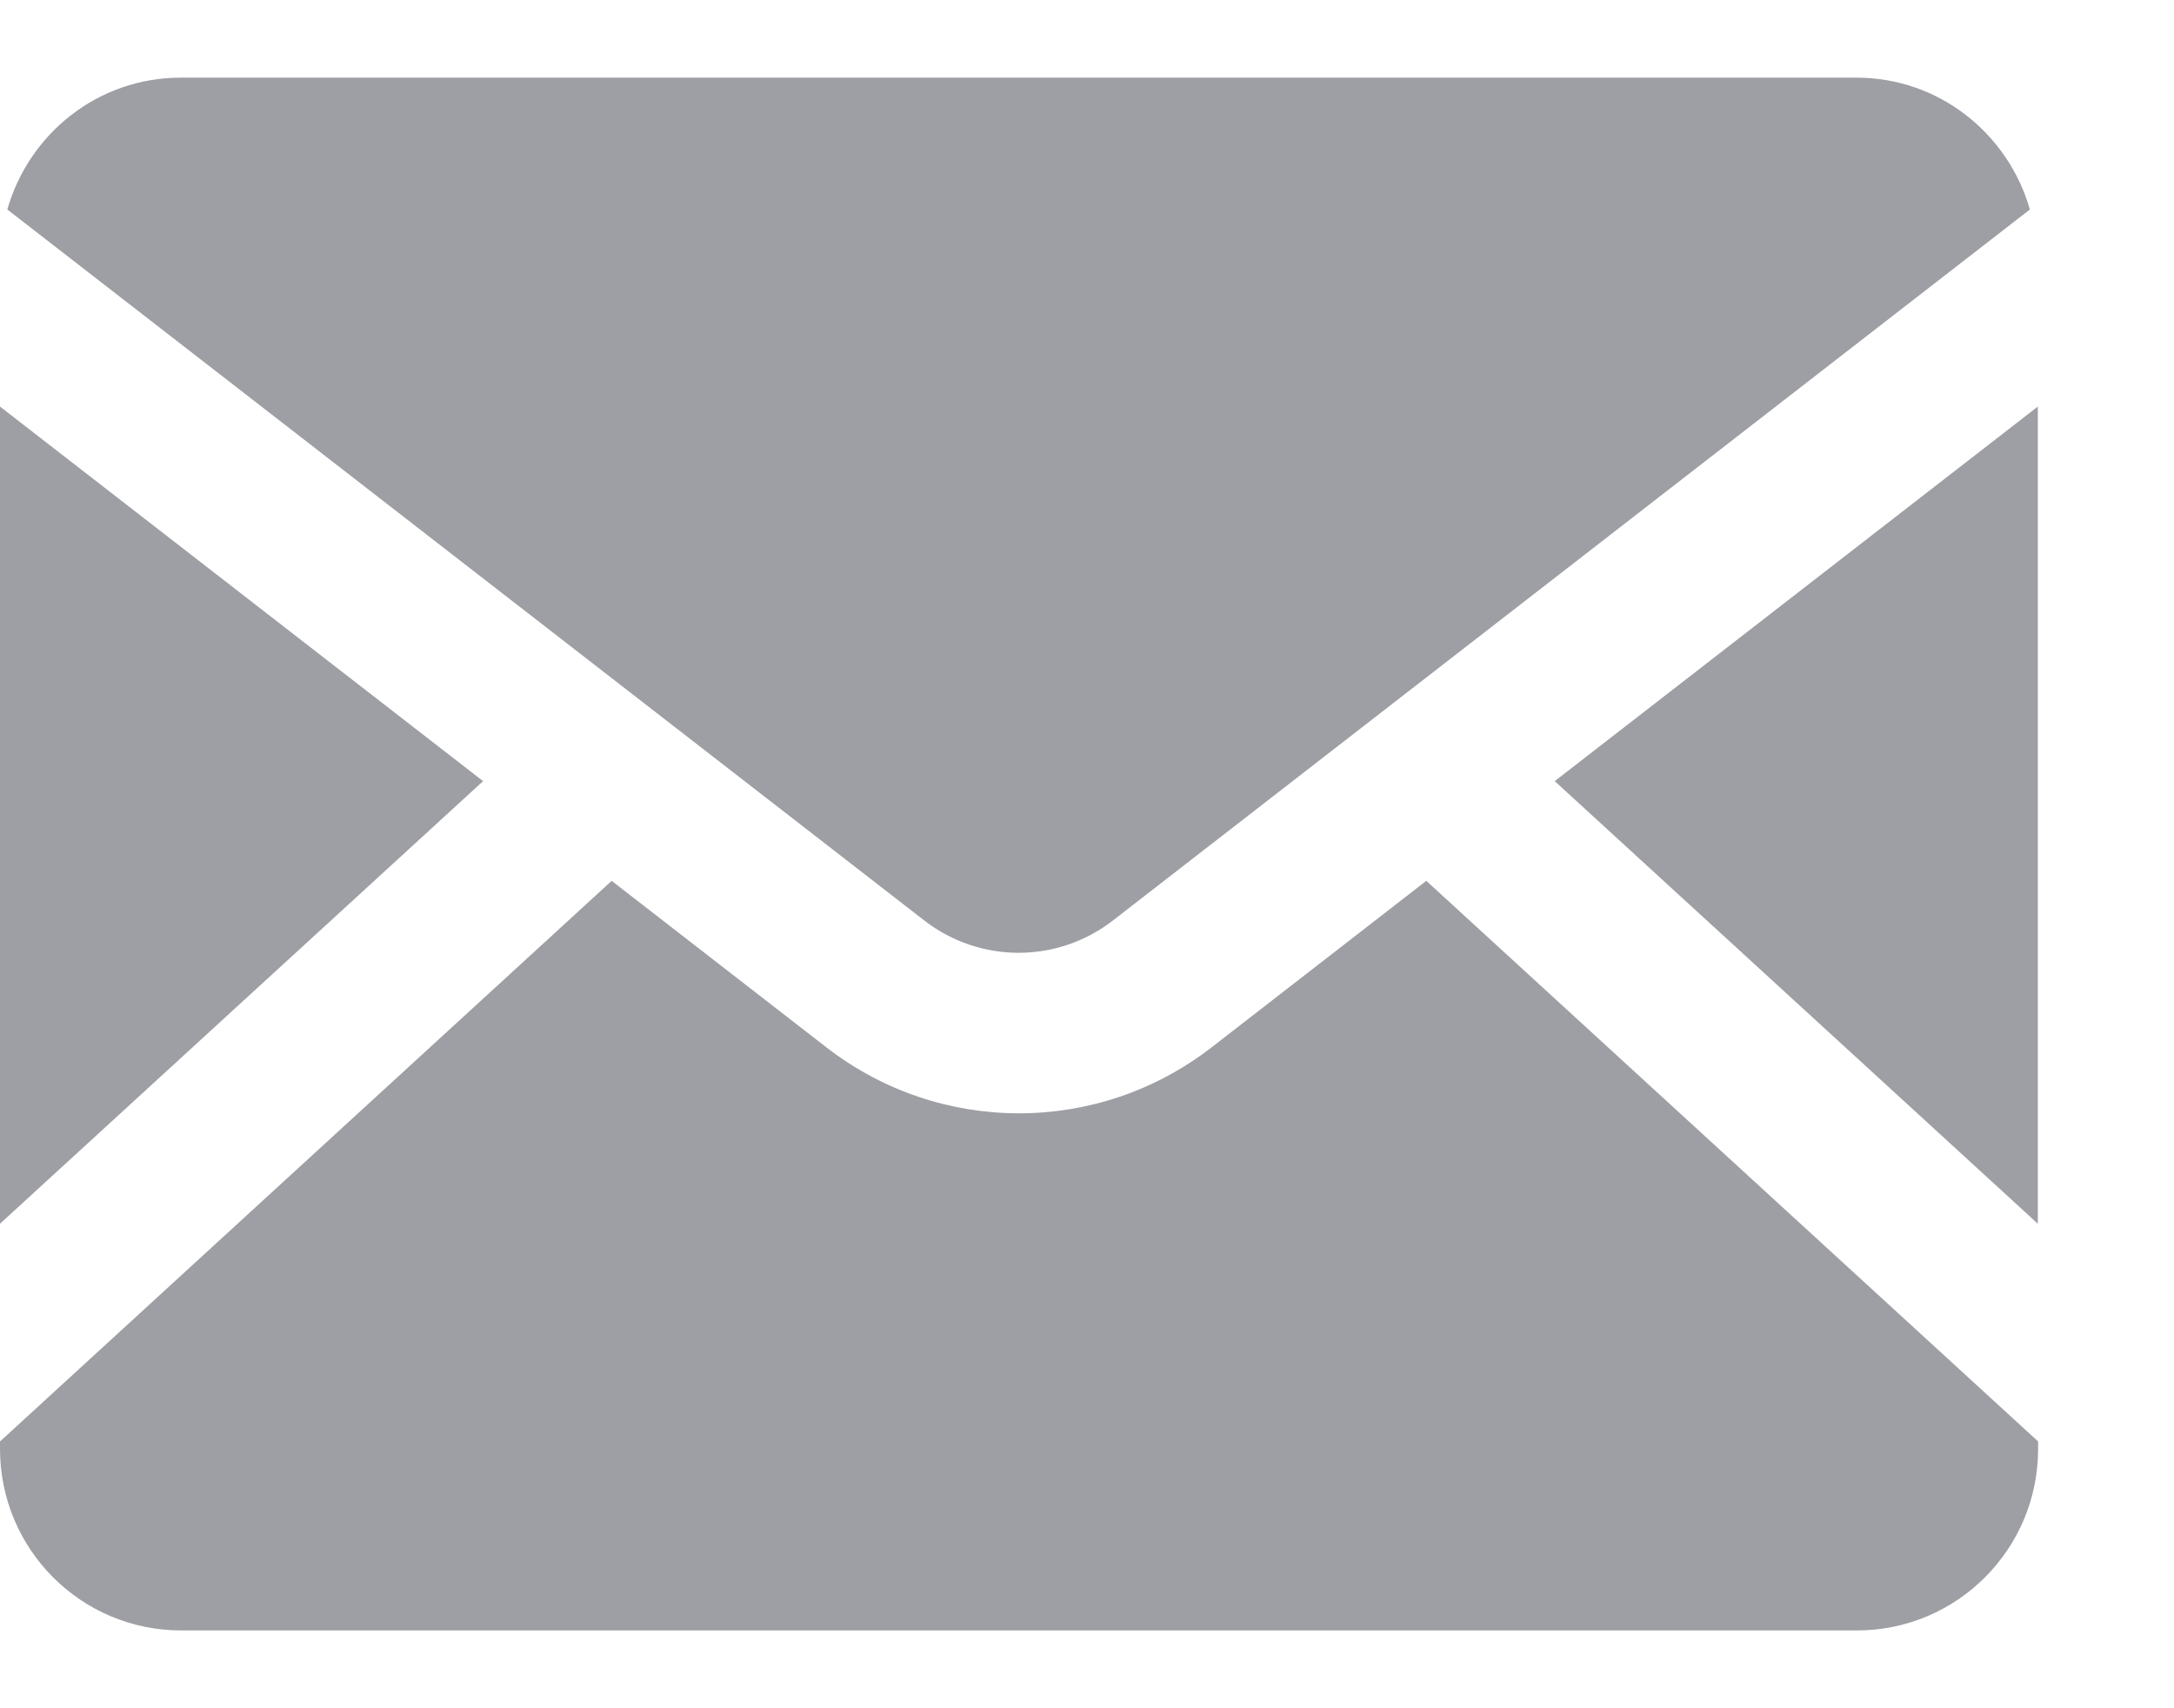 <svg width="14" height="11" viewBox="0 0 14 11" fill="none" xmlns="http://www.w3.org/2000/svg">
<g opacity="0.5">
<path d="M3.111 5.03L0 2.618V7.88L3.111 5.03Z" fill="#3D4049"/>
<path d="M7.166 5.928L13.072 1.349C12.932 0.86 12.487 0.5 11.955 0.5H1.164C0.631 0.5 0.187 0.86 0.047 1.349L5.953 5.928C6.31 6.204 6.808 6.205 7.166 5.928Z" fill="#3D4049"/>
<path d="M10.012 5.03L13.123 7.88V2.618L10.012 5.03Z" fill="#3D4049"/>
<path d="M1.167 10.499H11.958C12.602 10.499 13.125 9.976 13.125 9.33V9.282L9.185 5.672L7.8 6.746C7.435 7.028 6.999 7.169 6.562 7.169C6.125 7.169 5.689 7.028 5.324 6.746L3.939 5.672L0 9.282V9.33C0 9.976 0.522 10.499 1.167 10.499Z" fill="#3D4049"/>
</g>
</svg>
